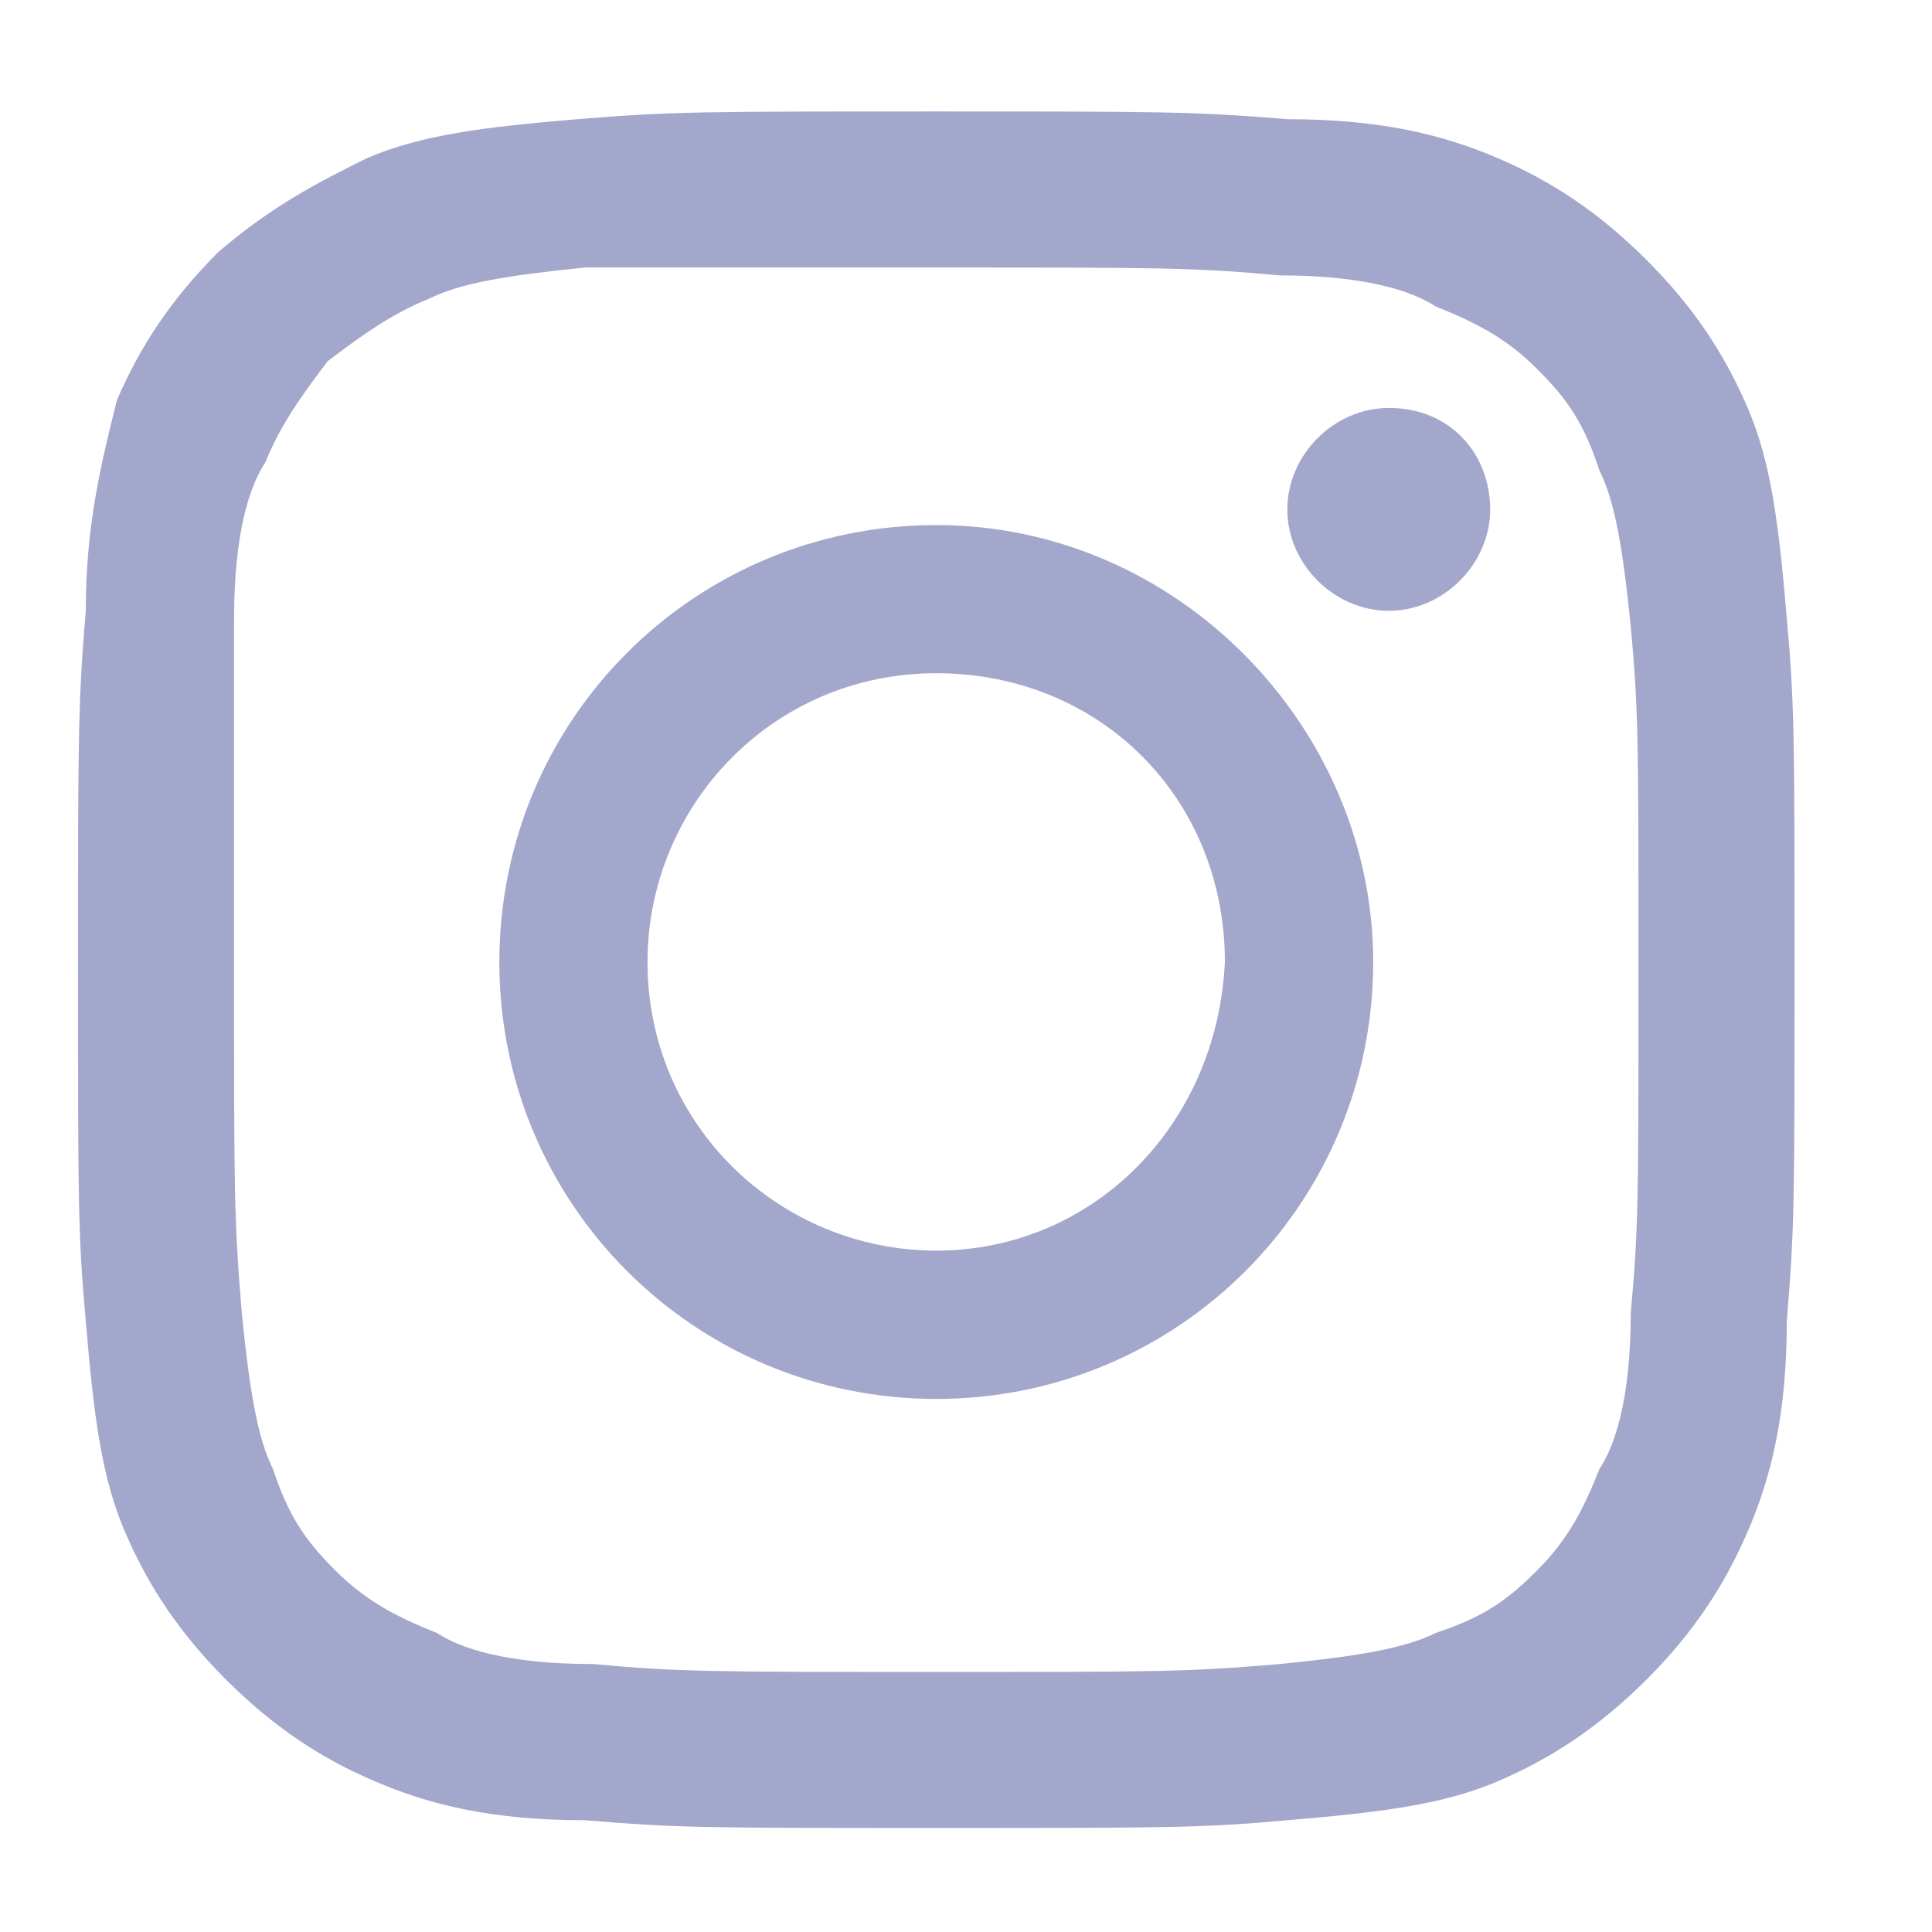 <?xml version="1.0" encoding="UTF-8"?>
<svg xmlns="http://www.w3.org/2000/svg" width="13" height="13" viewBox="0 0 13 13" fill="none">
  <path d="M6.3 1.8C7.822 1.8 8.032 1.8 8.61 1.853C9.187 1.853 9.502 1.958 9.66 2.062C9.922 2.167 10.133 2.272 10.342 2.482C10.553 2.692 10.658 2.85 10.762 3.165C10.867 3.375 10.92 3.69 10.973 4.215C11.025 4.793 11.025 4.95 11.025 6.525C11.025 8.1 11.025 8.258 10.973 8.835C10.973 9.412 10.867 9.727 10.762 9.885C10.658 10.148 10.553 10.357 10.342 10.568C10.133 10.777 9.975 10.883 9.66 10.988C9.45 11.092 9.135 11.145 8.61 11.197C7.98 11.25 7.822 11.25 6.3 11.25C4.777 11.25 4.567 11.25 3.99 11.197C3.412 11.197 3.097 11.092 2.94 10.988C2.677 10.883 2.467 10.777 2.257 10.568C2.047 10.357 1.942 10.2 1.837 9.885C1.732 9.675 1.68 9.36 1.627 8.835C1.575 8.205 1.575 8.047 1.575 6.525C1.575 5.003 1.575 4.793 1.575 4.162C1.575 3.585 1.68 3.27 1.785 3.112C1.89 2.85 2.047 2.64 2.205 2.43C2.415 2.272 2.625 2.115 2.887 2.01C3.097 1.905 3.412 1.853 3.937 1.8C4.567 1.8 4.725 1.8 6.3 1.8ZM6.3 0.75C4.725 0.75 4.515 0.75 3.885 0.802C3.255 0.855 2.835 0.907 2.467 1.065C2.152 1.222 1.837 1.38 1.47 1.695C1.155 2.01 0.945 2.325 0.787 2.692C0.682 3.112 0.577 3.533 0.577 4.11C0.525 4.74 0.525 4.95 0.525 6.525C0.525 8.1 0.525 8.31 0.577 8.887C0.63 9.518 0.682 9.938 0.84 10.305C0.997 10.672 1.207 10.988 1.522 11.303C1.837 11.617 2.152 11.828 2.52 11.985C2.887 12.143 3.307 12.248 3.937 12.248C4.567 12.3 4.725 12.3 6.3 12.3C7.875 12.3 8.085 12.3 8.662 12.248C9.292 12.195 9.712 12.143 10.08 11.985C10.447 11.828 10.762 11.617 11.078 11.303C11.393 10.988 11.602 10.672 11.76 10.305C11.918 9.938 12.023 9.518 12.023 8.887C12.075 8.258 12.075 8.1 12.075 6.525C12.075 4.95 12.075 4.74 12.023 4.162C11.97 3.533 11.918 3.112 11.76 2.745C11.602 2.377 11.393 2.062 11.078 1.748C10.762 1.433 10.447 1.222 10.08 1.065C9.712 0.907 9.292 0.802 8.662 0.802C8.032 0.75 7.822 0.75 6.3 0.75Z" fill="#A3A7CC"></path>
  <path d="M6.3 3.533C4.672 3.533 3.36 4.845 3.36 6.473C3.36 8.1 4.672 9.413 6.3 9.413C7.927 9.413 9.24 8.1 9.24 6.473C9.24 4.898 7.927 3.533 6.3 3.533ZM6.3 8.415C5.25 8.415 4.357 7.575 4.357 6.473C4.357 5.423 5.197 4.53 6.3 4.53C7.402 4.53 8.242 5.37 8.242 6.473C8.19 7.575 7.35 8.415 6.3 8.415Z" fill="#A3A7CC"></path>
  <path d="M10.027 3.428C10.027 3.795 9.712 4.11 9.345 4.11C8.977 4.11 8.662 3.795 8.662 3.428C8.662 3.06 8.977 2.745 9.345 2.745C9.765 2.745 10.027 3.06 10.027 3.428Z" fill="#A3A7CC"></path>
</svg>
